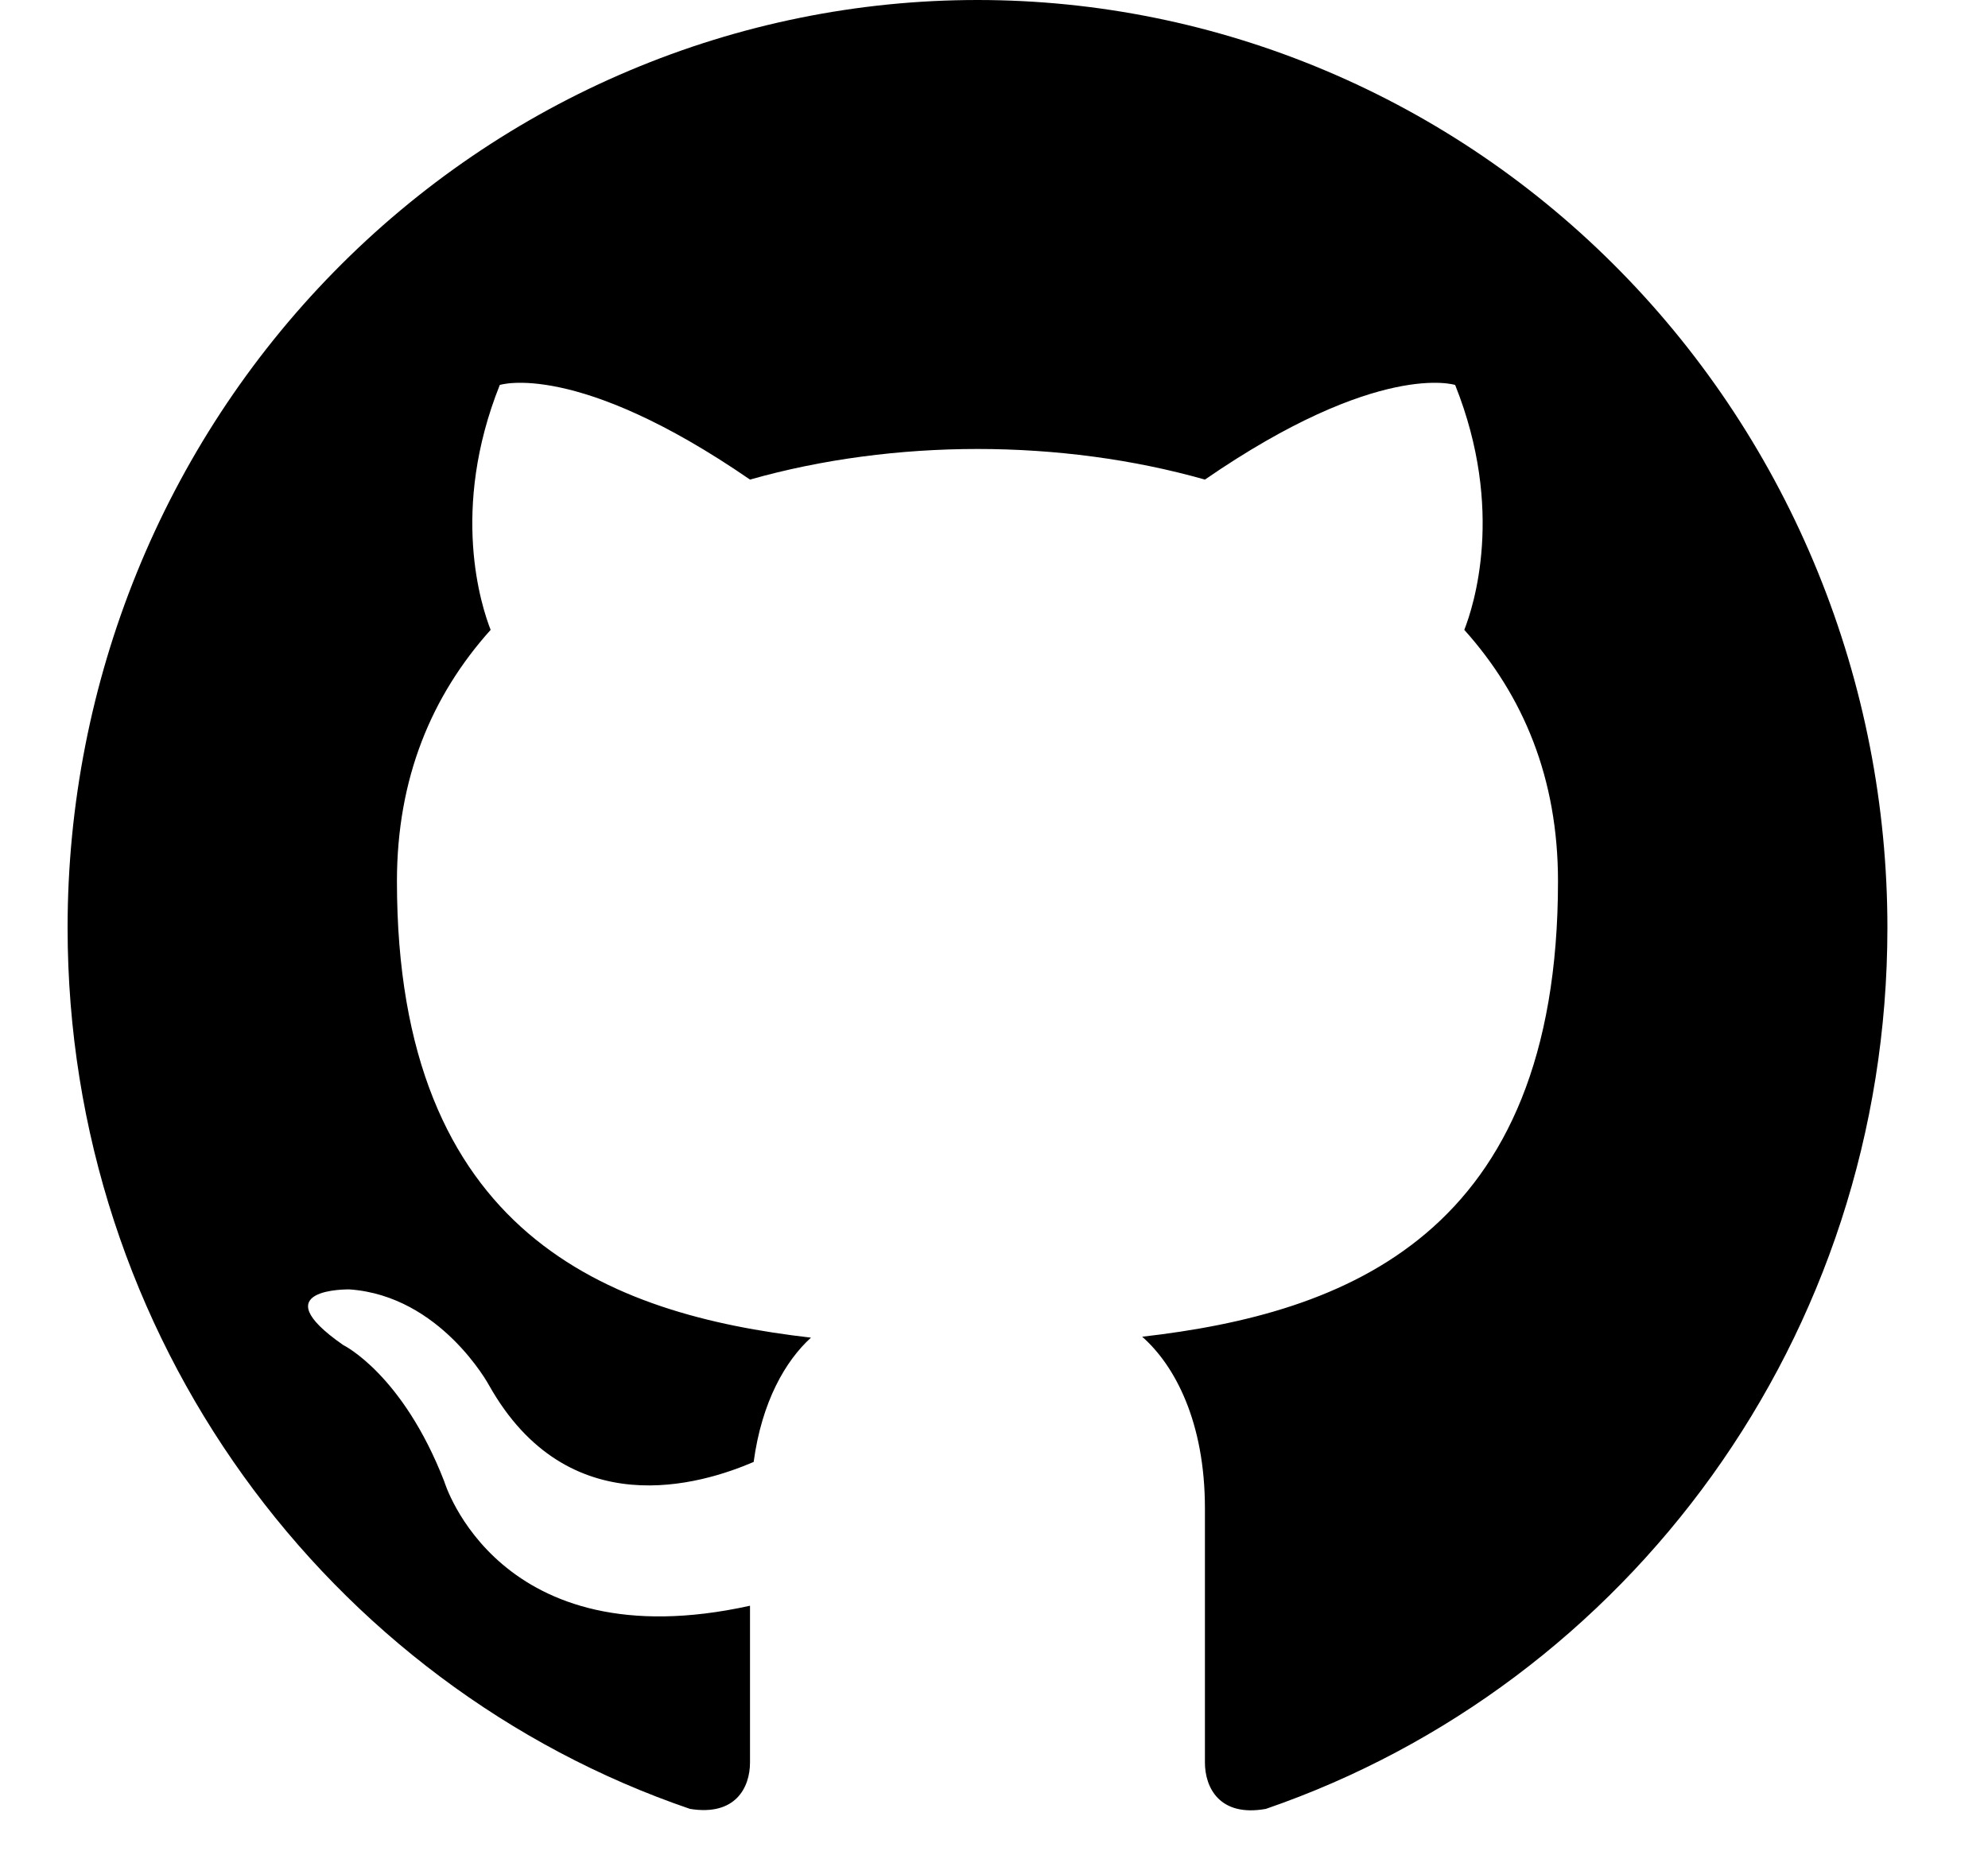 <svg width="30" height="28" viewBox="0 0 30 28" fill="none" xmlns="http://www.w3.org/2000/svg">
<path d="M14.751 0C12.947 0 11.162 0.362 9.496 1.066C7.83 1.769 6.316 2.8 5.041 4.101C2.466 6.726 1.02 10.287 1.02 14C1.02 20.188 4.96 25.438 10.412 27.3C11.098 27.412 11.318 26.978 11.318 26.6V24.234C7.514 25.074 6.704 22.358 6.704 22.358C6.073 20.734 5.18 20.3 5.18 20.3C3.931 19.432 5.276 19.46 5.276 19.46C6.649 19.558 7.377 20.902 7.377 20.902C8.572 23.03 10.59 22.4 11.373 22.064C11.496 21.154 11.853 20.538 12.238 20.188C9.19 19.838 5.99 18.634 5.99 13.3C5.99 11.746 6.512 10.5 7.404 9.506C7.267 9.156 6.787 7.7 7.542 5.81C7.542 5.81 8.695 5.432 11.318 7.238C12.403 6.93 13.584 6.776 14.751 6.776C15.918 6.776 17.099 6.93 18.183 7.238C20.806 5.432 21.959 5.81 21.959 5.81C22.715 7.7 22.234 9.156 22.097 9.506C22.989 10.5 23.511 11.746 23.511 13.3C23.511 18.648 20.298 19.824 17.236 20.174C17.73 20.608 18.183 21.462 18.183 22.764V26.6C18.183 26.978 18.403 27.426 19.103 27.3C24.555 25.424 28.482 20.188 28.482 14C28.482 12.162 28.127 10.341 27.436 8.642C26.746 6.944 25.735 5.401 24.46 4.101C23.185 2.8 21.671 1.769 20.005 1.066C18.339 0.362 16.554 0 14.751 0Z" fill="black"/>
</svg>
